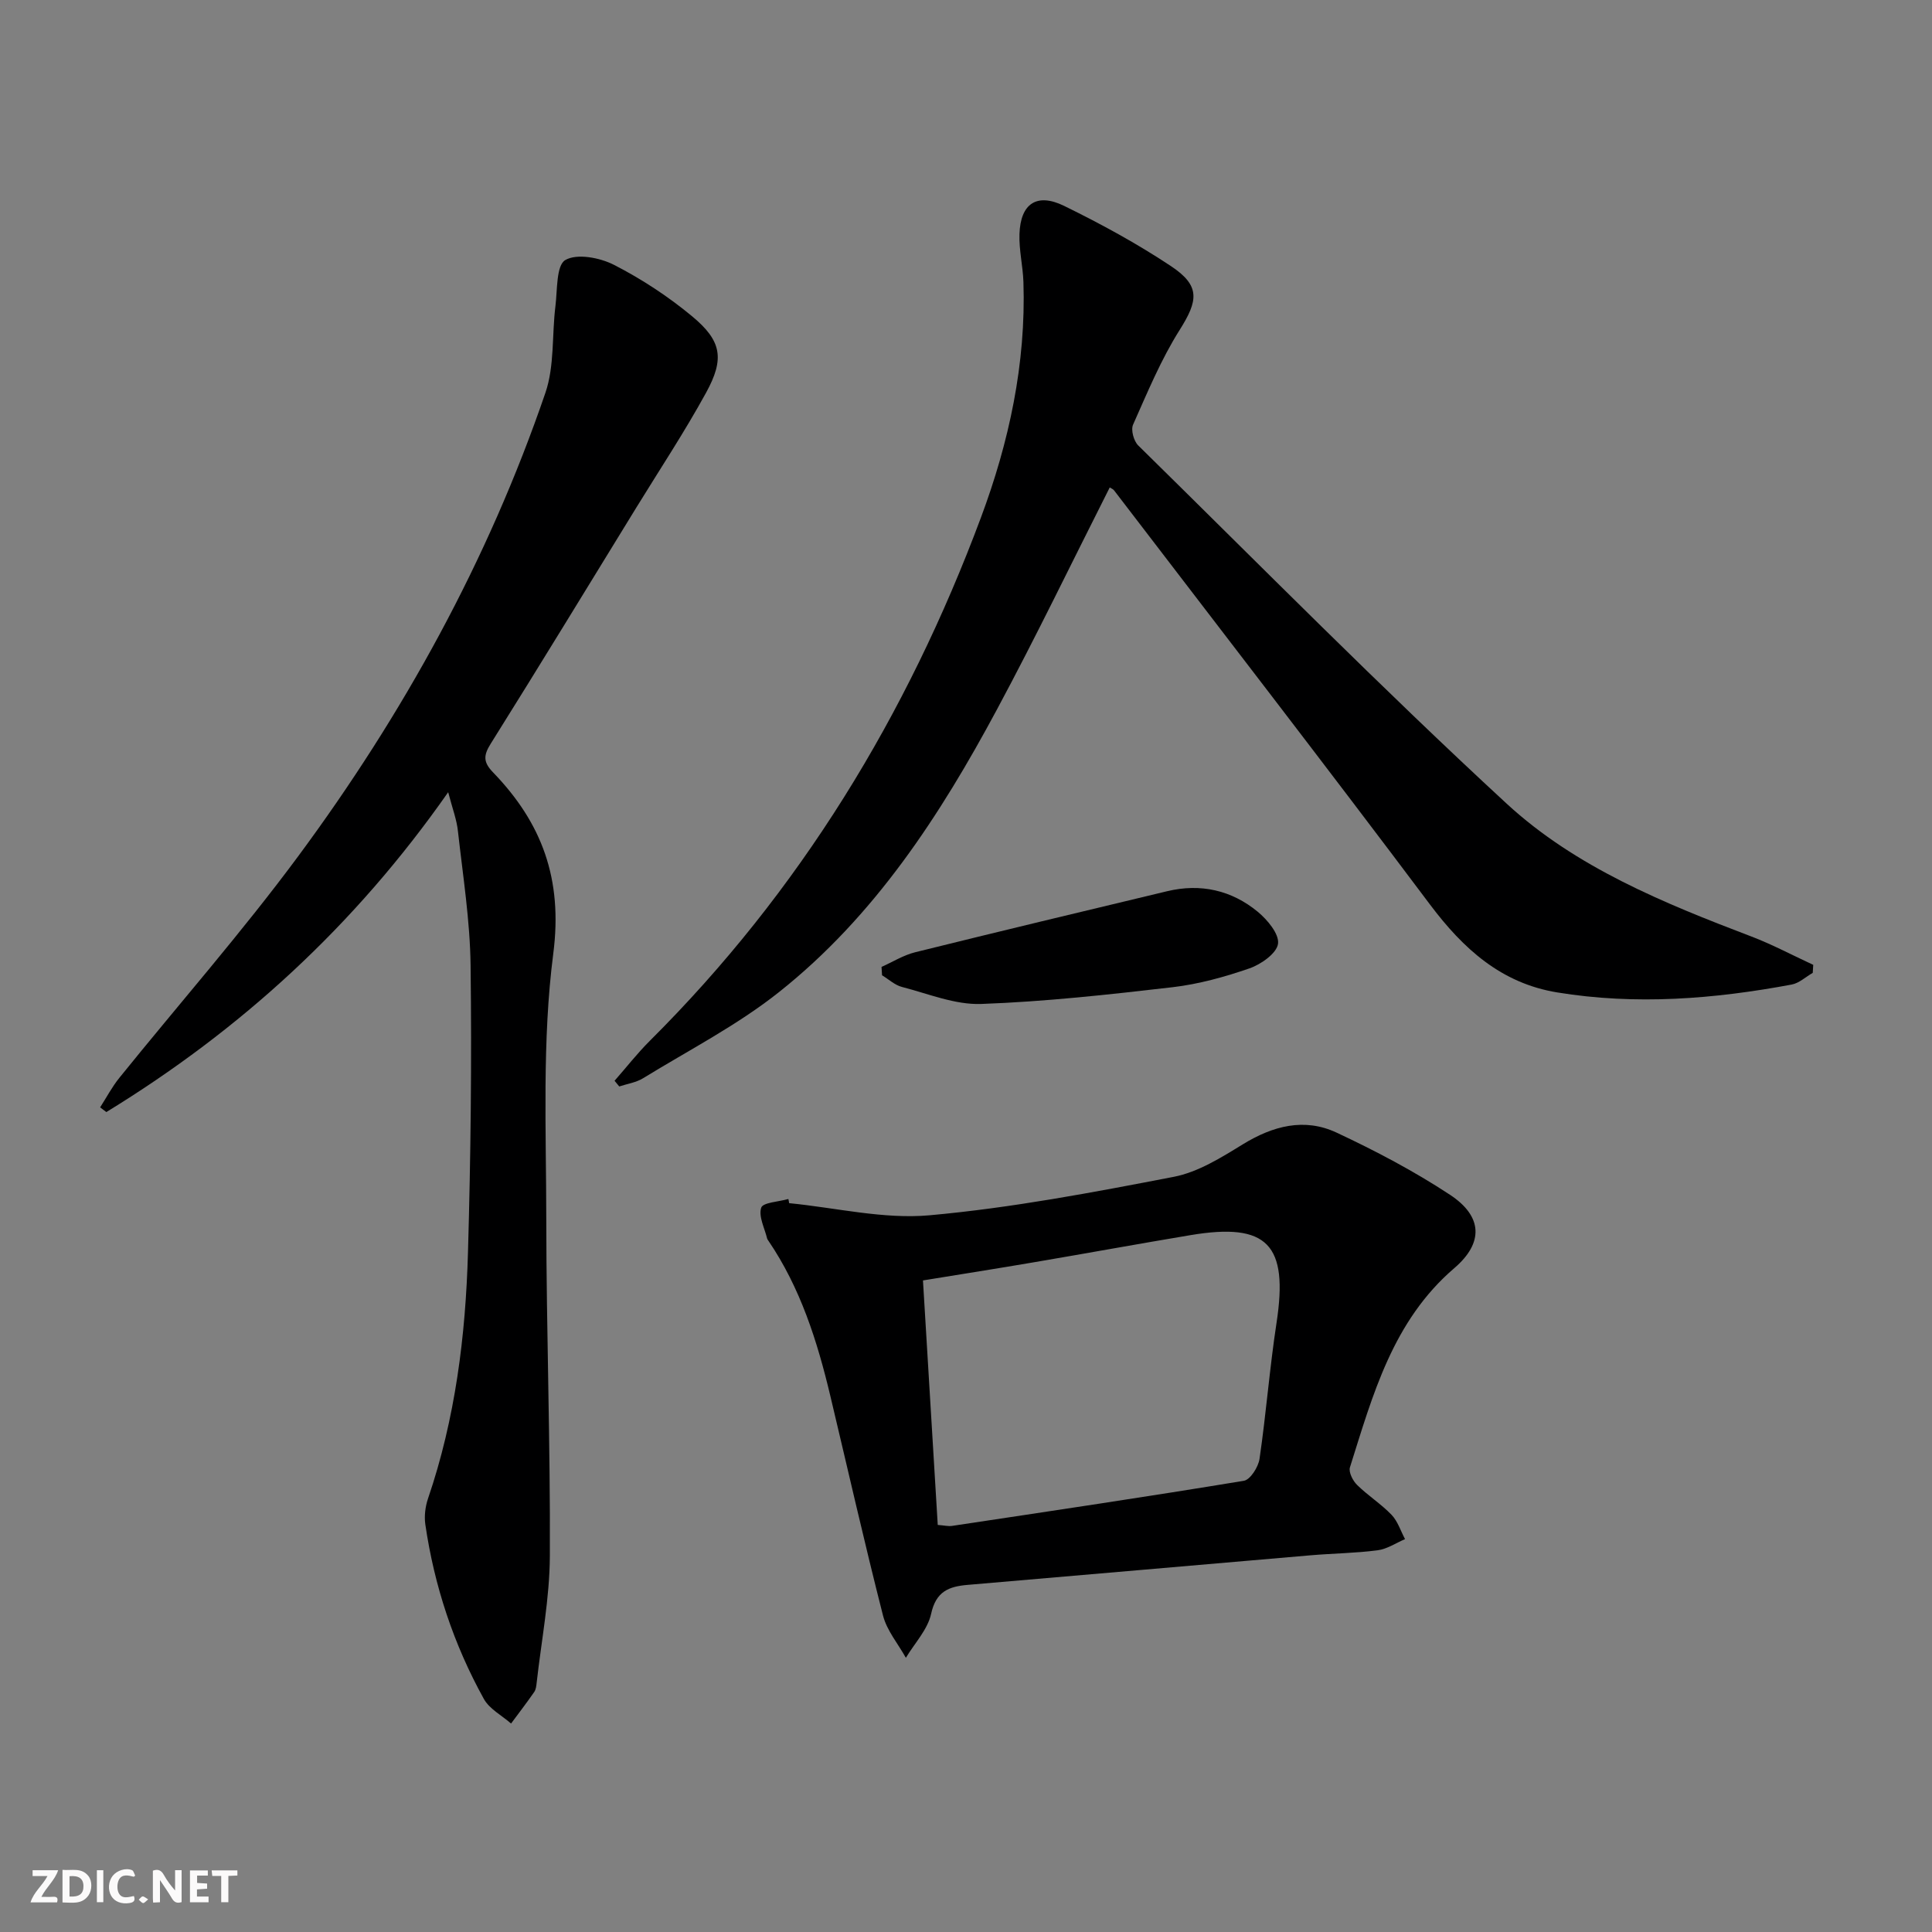 <svg enable-background="new 0 0 400 400" viewBox="0 0 400 400" xmlns="http://www.w3.org/2000/svg"><rect x="0" y="0" width="400" height="400" fill="#808080" stroke="none"/><g fill="#fbfafa"><path d="m37.59 393.81c-.92.31-1.52.05-2-.78-.7-1.2-1.52-2.34-2.47-3.78v4.59c-.55.03-.95.05-1.41.07-.03-.37-.06-.64-.06-.91 0-1.91 0-3.81 0-5.7 1.13-.41 1.77-.03 2.29.91.62 1.11 1.38 2.14 2.31 3.19v-4.2h1.35v6.61z"/><path d="m12.94 393.88v-6.75c1.9.19 3.93-.54 5.37 1.29.8 1.01.78 2.88.03 3.97-1.37 1.97-3.4 1.51-5.4 1.49m1.45-1.22c2.04.12 2.92-.58 2.89-2.21-.03-1.51-.98-2.19-2.89-2z"/><path d="m11.81 393.87h-5.49c.68-2.18 2.47-3.48 3.51-5.45h-3.08v-1.21h5.29c-.71 2.13-2.44 3.48-3.47 5.51.86 0 1.63.04 2.39-.01.79-.05 1.14.21.85 1.16"/><path d="m39.33 393.86v-6.61h3.7v1.07h-2.22v1.52c.68.04 1.34.09 2.07.13v1.07c-.72.05-1.38.09-2.1.14v1.48h2.4v1.19h-3.85z"/><path d="m27.71 388.56c-1.15-.3-2.46-.61-3.1.64-.37.73-.41 1.93-.06 2.67.63 1.35 1.99.93 3.17.68.35.94-.01 1.32-.93 1.46-1.62.25-3.05-.27-3.76-1.48-.73-1.25-.6-3.03.31-4.17.88-1.11 2.71-1.7 4-1.16.32.13.44.74.65 1.12-.1.08-.19.16-.28.24"/><path d="m49.15 387.24v1.07c-.59.02-1.17.05-1.87.08v5.44h-1.48v-5.44h-1.85c-.05-.4-.08-.73-.13-1.15z"/><path d="m20.06 387.21h1.33v6.62h-1.33z"/><path d="m30.68 393.25c-.49.38-.8.79-1.05.76-.32-.05-.6-.45-.9-.7.26-.24.51-.64.8-.67.29-.04.62.3 1.15.61"/></g><path d="m92.79 164.02c-19.37 27.69-43 49.22-70.77 66.22-.43-.32-.86-.64-1.29-.97 1.32-2.06 2.47-4.25 4-6.14 12.33-15.28 25.32-30.06 36.99-45.83 21.76-29.41 39.32-61.26 51.2-95.97 1.91-5.58 1.33-11.98 2.08-17.98.41-3.34.15-8.4 2.04-9.51 2.41-1.41 7.16-.5 10.09 1 5.72 2.93 11.22 6.54 16.17 10.65 6.11 5.07 6.75 8.76 2.9 15.79-4.47 8.16-9.62 15.94-14.5 23.88-10.01 16.29-19.96 32.63-30.11 48.83-1.54 2.45-1.53 3.83.5 5.93 10.12 10.47 14.45 22.1 12.46 37.51-2.33 18.04-1.46 36.54-1.45 54.84.02 23.3.86 46.6.74 69.9-.04 8.74-1.75 17.48-2.73 26.22-.07.65-.15 1.4-.5 1.91-1.54 2.22-3.19 4.37-4.8 6.54-1.91-1.68-4.47-3-5.63-5.09-6.24-11.27-10.26-23.37-12.12-36.13-.25-1.73-.01-3.7.56-5.37 5.64-16.52 7.78-33.65 8.27-50.95.57-19.78.79-39.59.54-59.38-.11-9.26-1.58-18.52-2.61-27.75-.24-2.42-1.14-4.74-2.03-8.15z" fill="#000001"/><path d="m229.76 100.92c-7.81 15.44-15.24 30.87-23.34 45.95-11.79 21.97-25.35 42.83-45.13 58.53-8.65 6.87-18.68 12.02-28.15 17.84-1.45.89-3.27 1.15-4.93 1.7-.32-.39-.65-.79-.97-1.18 2.43-2.76 4.7-5.68 7.3-8.27 31.06-30.92 53.31-67.46 68.55-108.33 5.83-15.63 9.35-31.89 8.8-48.77-.11-3.31-.93-6.62-.82-9.91.2-6.31 3.57-8.63 9.25-5.85 7.6 3.72 15.08 7.79 22.12 12.47 6.12 4.07 5.64 7.12 1.79 13.22-3.87 6.13-6.68 12.95-9.64 19.6-.49 1.09.14 3.39 1.06 4.3 25.3 24.86 50.23 50.13 76.29 74.17 14.3 13.18 32.5 20.58 50.63 27.49 4.39 1.67 8.57 3.91 12.84 5.88-.03.55-.07 1.11-.1 1.66-1.45.83-2.81 2.13-4.36 2.42-16.09 3.01-32.27 4.29-48.55 1.63-11.59-1.9-19.45-9.03-26.33-18.19-21.58-28.75-43.57-57.2-65.42-85.76-.18-.25-.53-.37-.89-.6z" fill="#000001"/><path d="m163.38 249.1c9.71.95 19.56 3.37 29.1 2.51 16.95-1.53 33.79-4.73 50.53-7.96 5.03-.97 9.82-3.98 14.3-6.73 6.24-3.83 12.74-5.54 19.4-2.43 8.08 3.78 16.06 7.98 23.5 12.88 6.78 4.47 6.98 9.96.89 15.18-12.75 10.93-16.87 26.23-21.61 41.25-.31.99.6 2.78 1.48 3.64 2.24 2.21 4.97 3.93 7.14 6.19 1.28 1.34 1.88 3.33 2.79 5.03-1.89.8-3.72 2.06-5.68 2.31-4.6.6-9.27.64-13.9 1.04-23.65 2.02-47.29 4.11-70.95 6.12-3.94.33-6.58 1.36-7.59 5.99-.71 3.26-3.42 6.09-5.23 9.11-1.61-2.9-3.93-5.63-4.73-8.74-3.85-15.09-7.29-30.28-10.9-45.44-2.7-11.35-6.19-22.4-12.84-32.18-.09-.14-.21-.28-.25-.43-.52-2.16-1.82-4.59-1.23-6.4.35-1.09 3.65-1.23 5.62-1.8.07.28.12.57.16.86zm30.77 66.62c1.37.1 2.19.32 2.96.2 20.15-3.03 40.31-6.02 60.42-9.34 1.33-.22 2.99-2.84 3.24-4.53 1.37-9.35 2.09-18.81 3.52-28.15 2.49-16.24-1.85-20.85-17.8-18.18-10.78 1.8-21.53 3.77-32.31 5.6-7.49 1.28-14.99 2.46-23.09 3.78 1.03 17.11 2.04 33.79 3.06 50.62z" fill="#000001"/><path d="m182.51 200.19c2.31-1.03 4.53-2.43 6.94-3.03 17.38-4.31 34.8-8.48 52.22-12.65 6.91-1.65 13.3-.21 18.72 4.25 2.01 1.66 4.49 4.62 4.21 6.64-.27 1.97-3.51 4.26-5.91 5.09-5.15 1.78-10.52 3.27-15.92 3.9-13.17 1.53-26.39 2.99-39.63 3.47-5.42.19-10.96-2.12-16.39-3.52-1.49-.38-2.76-1.59-4.13-2.42-.03-.58-.07-1.16-.11-1.73z" fill="#000001"/></svg>
